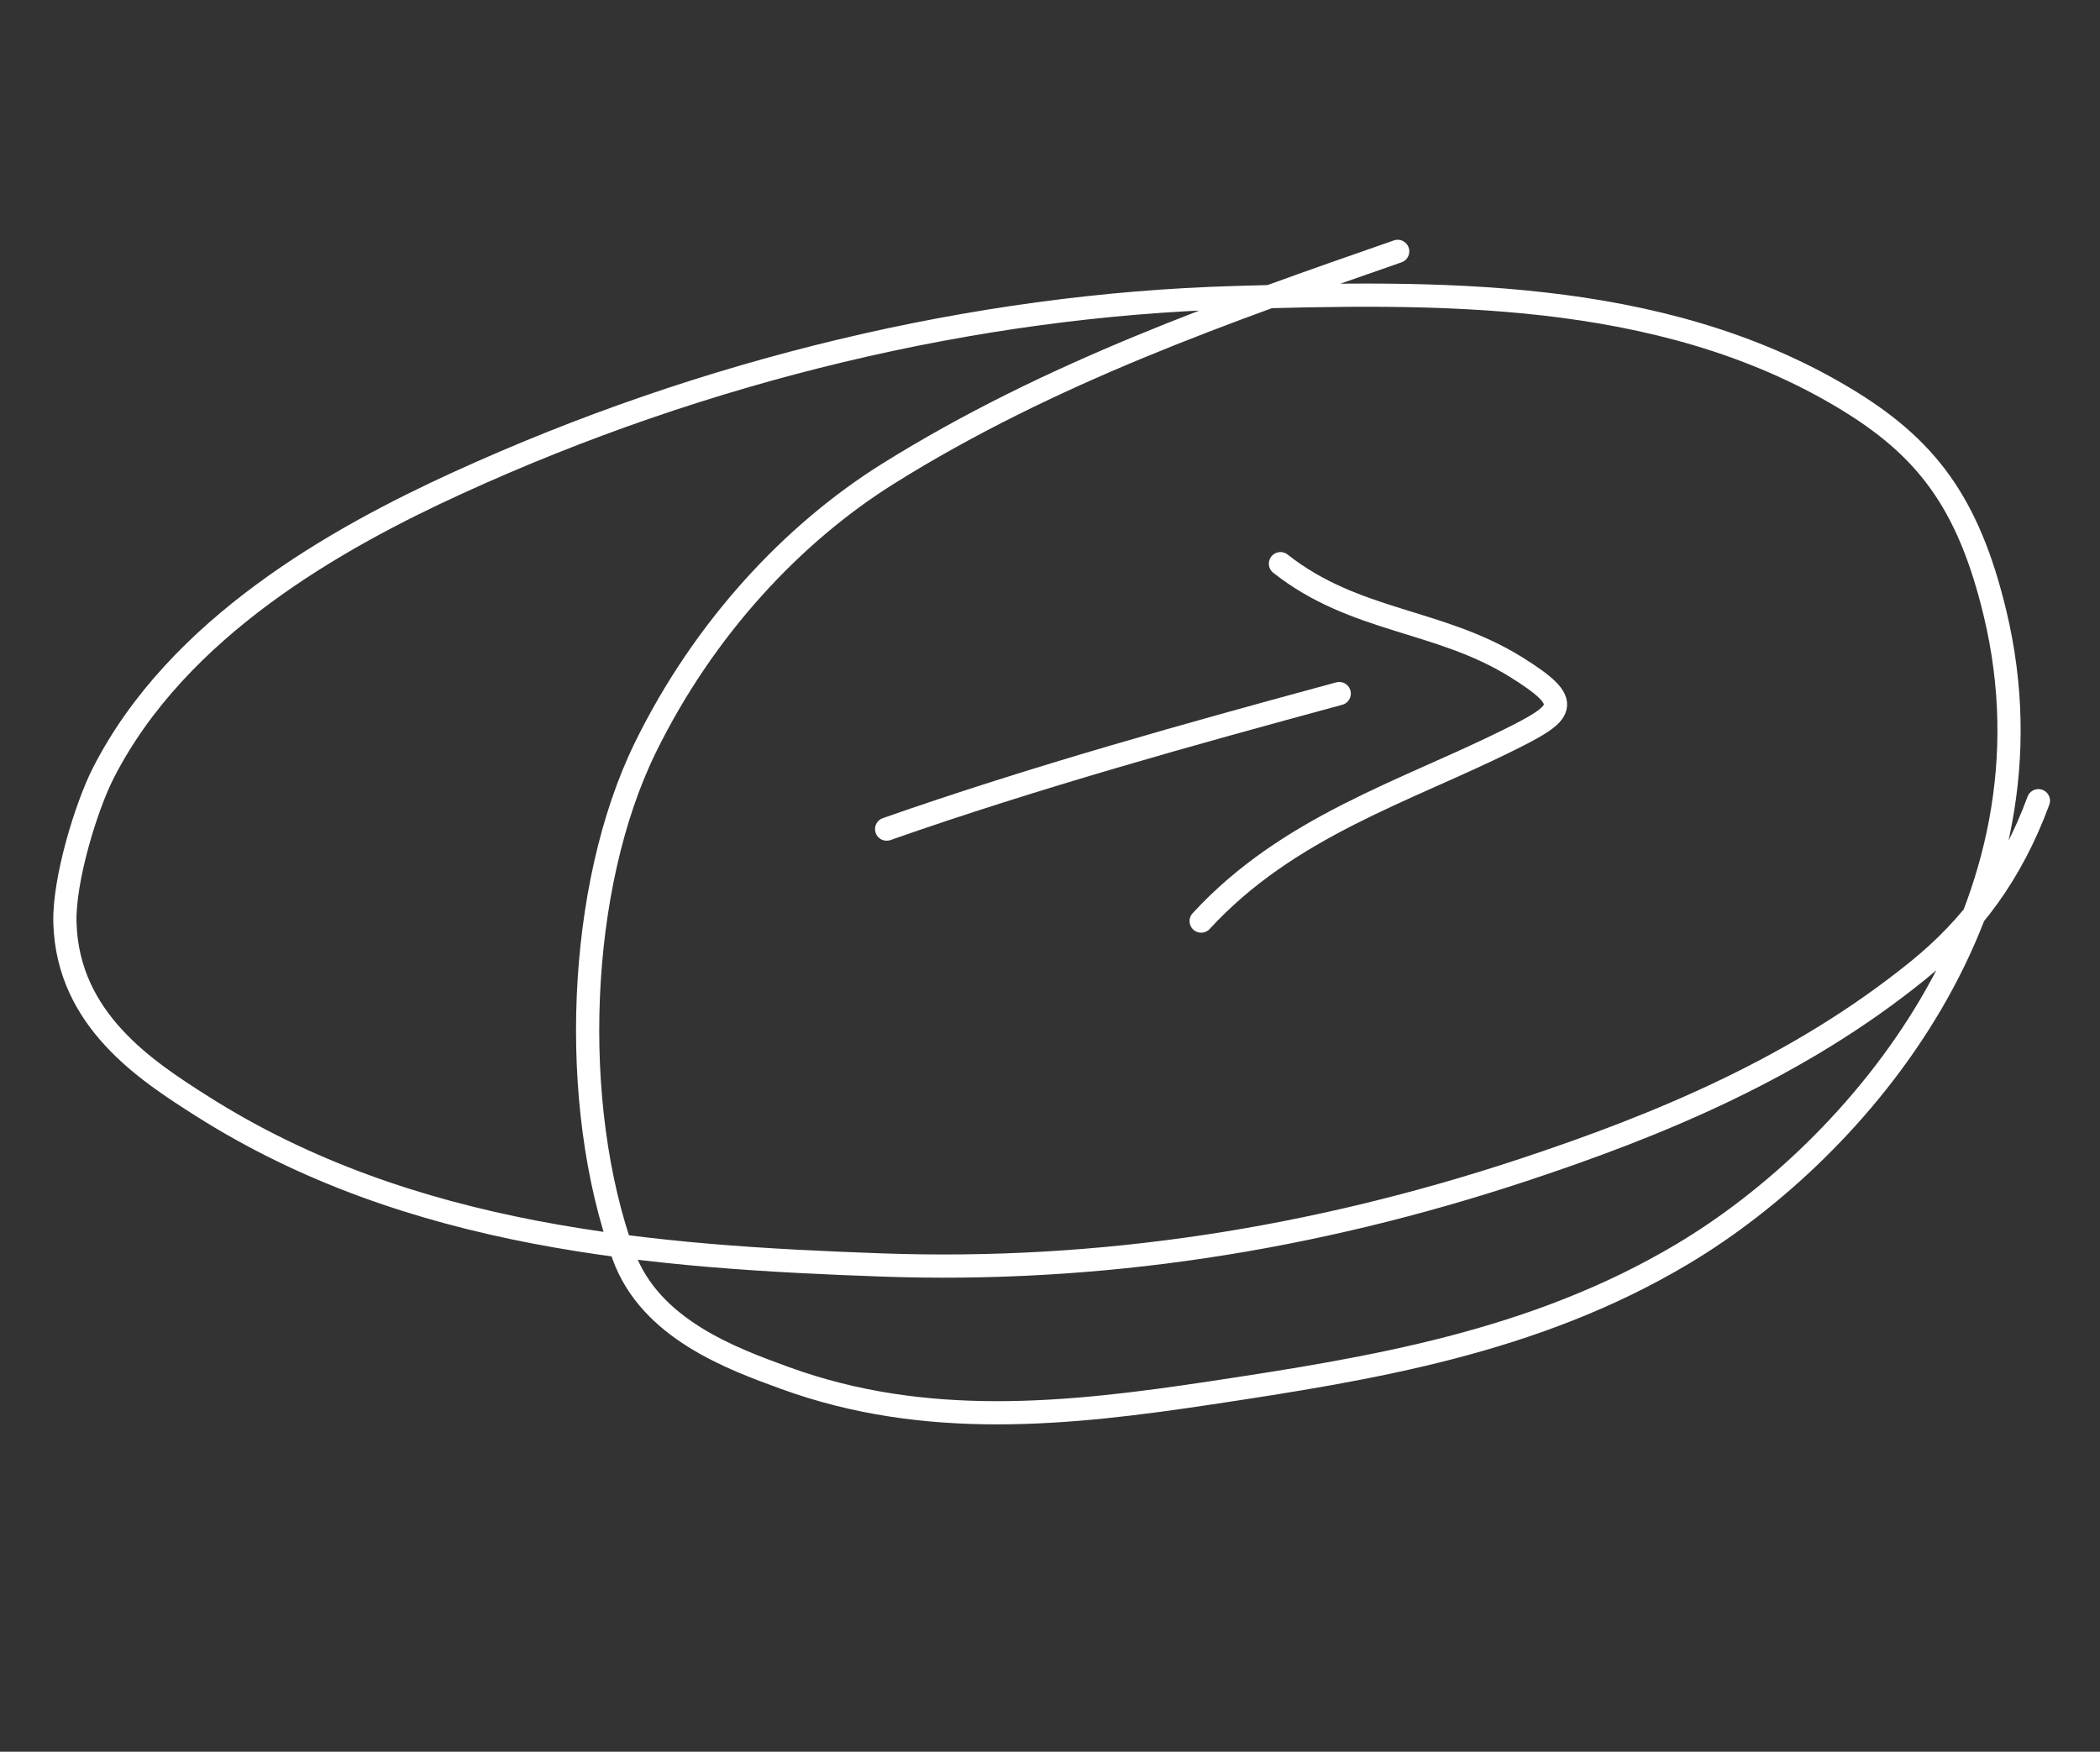 <svg width="181" height="151" viewBox="0 0 181 151" fill="none" xmlns="http://www.w3.org/2000/svg">
<rect x="0" y="0" width="181" height="151" fill="#333333" stroke="none"/>
<path d="M76.419 71.471C89.256 66.966 102.733 63.231 115.428 59.788" stroke="white" stroke-width="2" stroke-linecap="round"/>
<path d="M103.529 79.4C111.017 71.252 121.148 68.21 129.999 63.812C134.831 61.41 135.743 60.657 130.667 57.501C124.001 53.356 116.797 53.666 110.363 48.59" stroke="white" stroke-width="2" stroke-linecap="round"/>
<path d="M120.468 21.669C105.665 26.82 90.488 32.128 76.583 40.81C68.325 45.967 60.672 54.15 55.63 64.428C49.752 76.411 49.013 95.141 53.744 108.224C56.043 114.583 63.134 117.138 67.647 118.783C79.795 123.21 92.019 121.932 104.373 120.067C118.166 117.985 132.227 115.726 145.034 108.086C160.199 99.04 177.996 78.02 171.95 52.859C169.637 43.231 165.97 38.508 158.913 34.283C142.951 24.727 123.457 25.164 106.397 25.653C83.976 26.297 60.681 31.915 39.449 41.628C29.13 46.348 15.324 54.019 8.892 66.661C7.433 69.53 5.491 75.838 5.596 79.543C5.833 87.941 12.652 92.327 17.371 95.327C35.366 106.766 56.43 108.347 76.018 109.044C94.734 109.71 113.118 106.863 131.282 100.855C142.968 96.989 154.988 92.04 165.362 83.616C169.899 79.931 173.373 75.33 175.692 69.023" stroke="white" stroke-width="2" stroke-linecap="round"/>
</svg>
